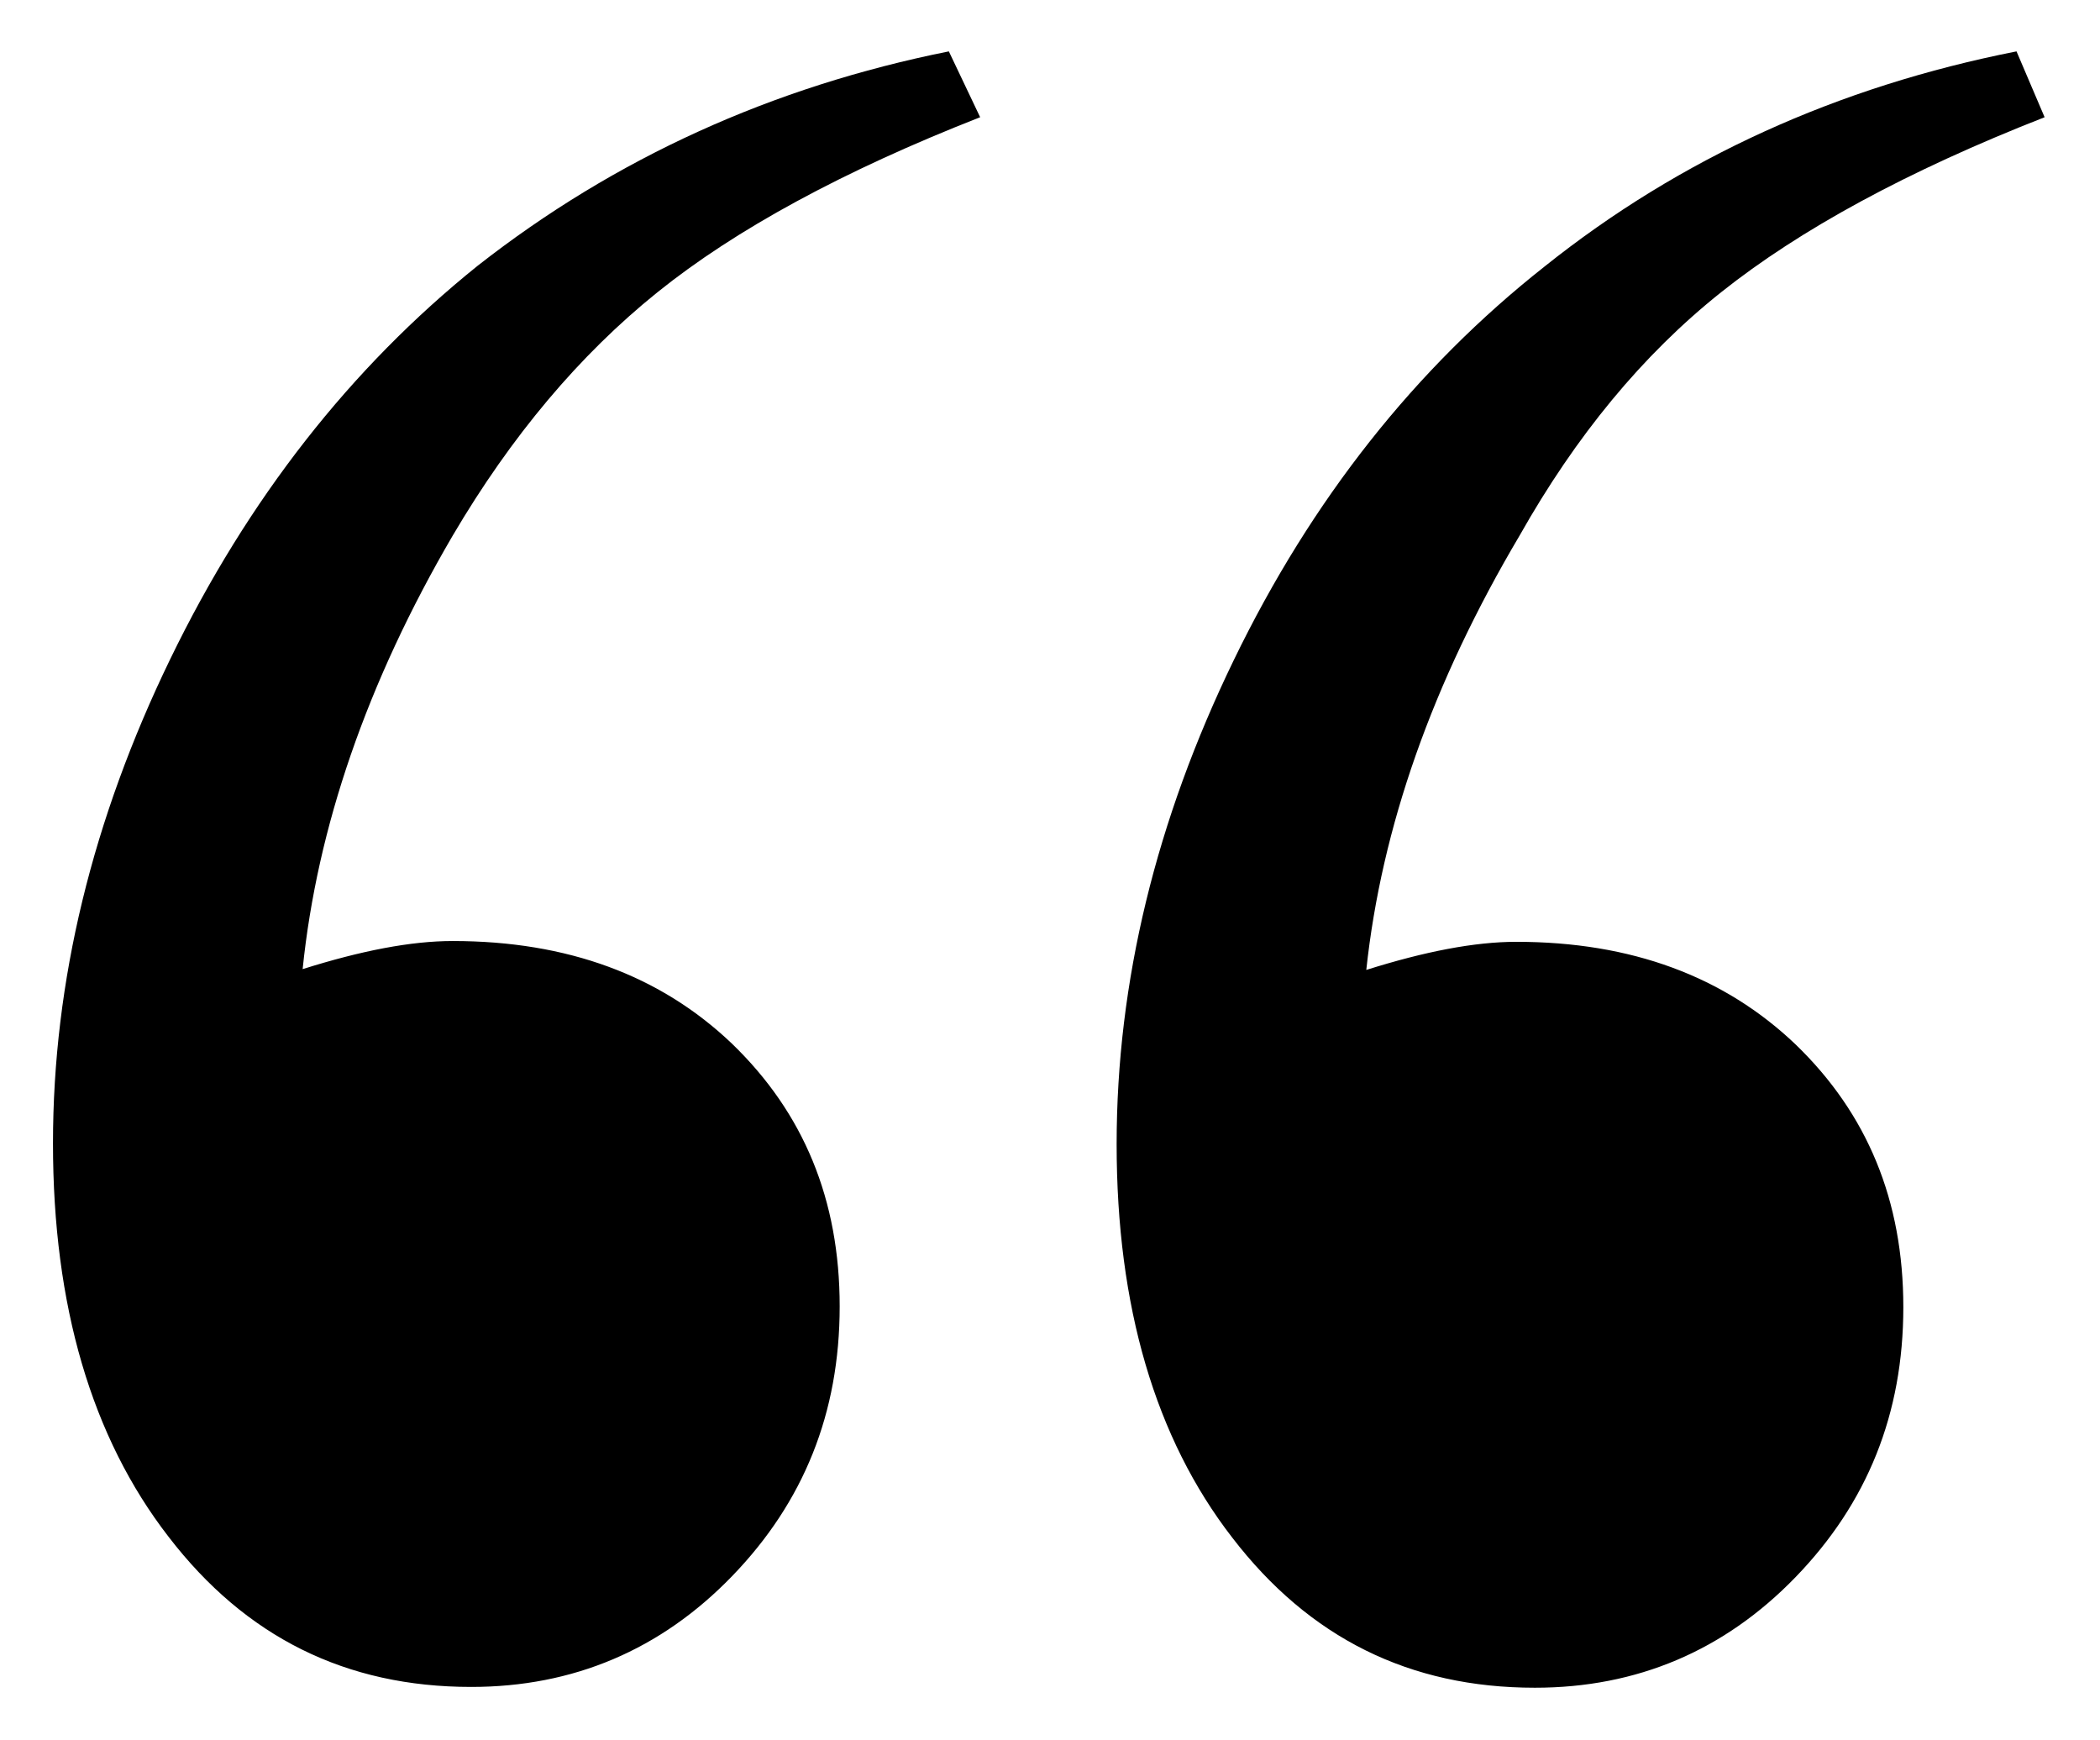 <?xml version="1.0" encoding="utf-8"?>
<!-- Generator: Adobe Illustrator 26.0.0, SVG Export Plug-In . SVG Version: 6.00 Build 0)  -->
<svg version="1.1" id="Capa_1" xmlns="http://www.w3.org/2000/svg" xmlns:xlink="http://www.w3.org/1999/xlink" x="0px" y="0px"
	 viewBox="0 0 261.6 216.7" style="enable-background:new 0 0 261.6 216.7;" xml:space="preserve">
<g>
	<path d="M118.2,6.4l3.9,8.2c-17.1,6.7-30.5,14-40.2,21.8c-9.7,7.8-18.2,17.9-25.5,30.3C45.7,85,39.5,103.1,37.7,120.7
		c7.3-2.3,13.5-3.5,18.7-3.5c14.3,0,25.9,4.3,34.8,12.8c8.9,8.6,13.4,19.4,13.4,32.7s-4.5,24.4-13.4,33.6
		c-8.9,9.2-19.8,13.8-32.5,13.8c-15.6,0-28.1-6.2-37.7-18.7c-9.6-12.4-14.4-28.8-14.4-49s4.9-40.3,14.6-60.3
		c9.7-20,22.5-36.3,38.3-49C76.6,19.7,96.2,10.8,118.2,6.4z M251.2,6.4l3.5,8.2c-17.1,6.7-30.5,14-40.3,21.8s-18.1,17.9-25.1,30.3
		c-10.9,18.4-17.2,36.4-19.1,54.1c7.3-2.3,13.5-3.5,18.7-3.5c14.3,0,25.9,4.3,34.8,12.8c8.9,8.6,13.4,19.4,13.4,32.7
		s-4.5,24.4-13.4,33.6c-8.9,9.2-19.8,13.8-32.5,13.8c-15.6,0-28.1-6.2-37.7-18.7c-9.6-12.4-14.4-28.8-14.4-49s4.9-40.3,14.6-60.3
		c9.7-20,22.6-36.3,38.7-49C209.3,19.7,228.9,10.8,251.2,6.4z"/>
</g>
</svg>
